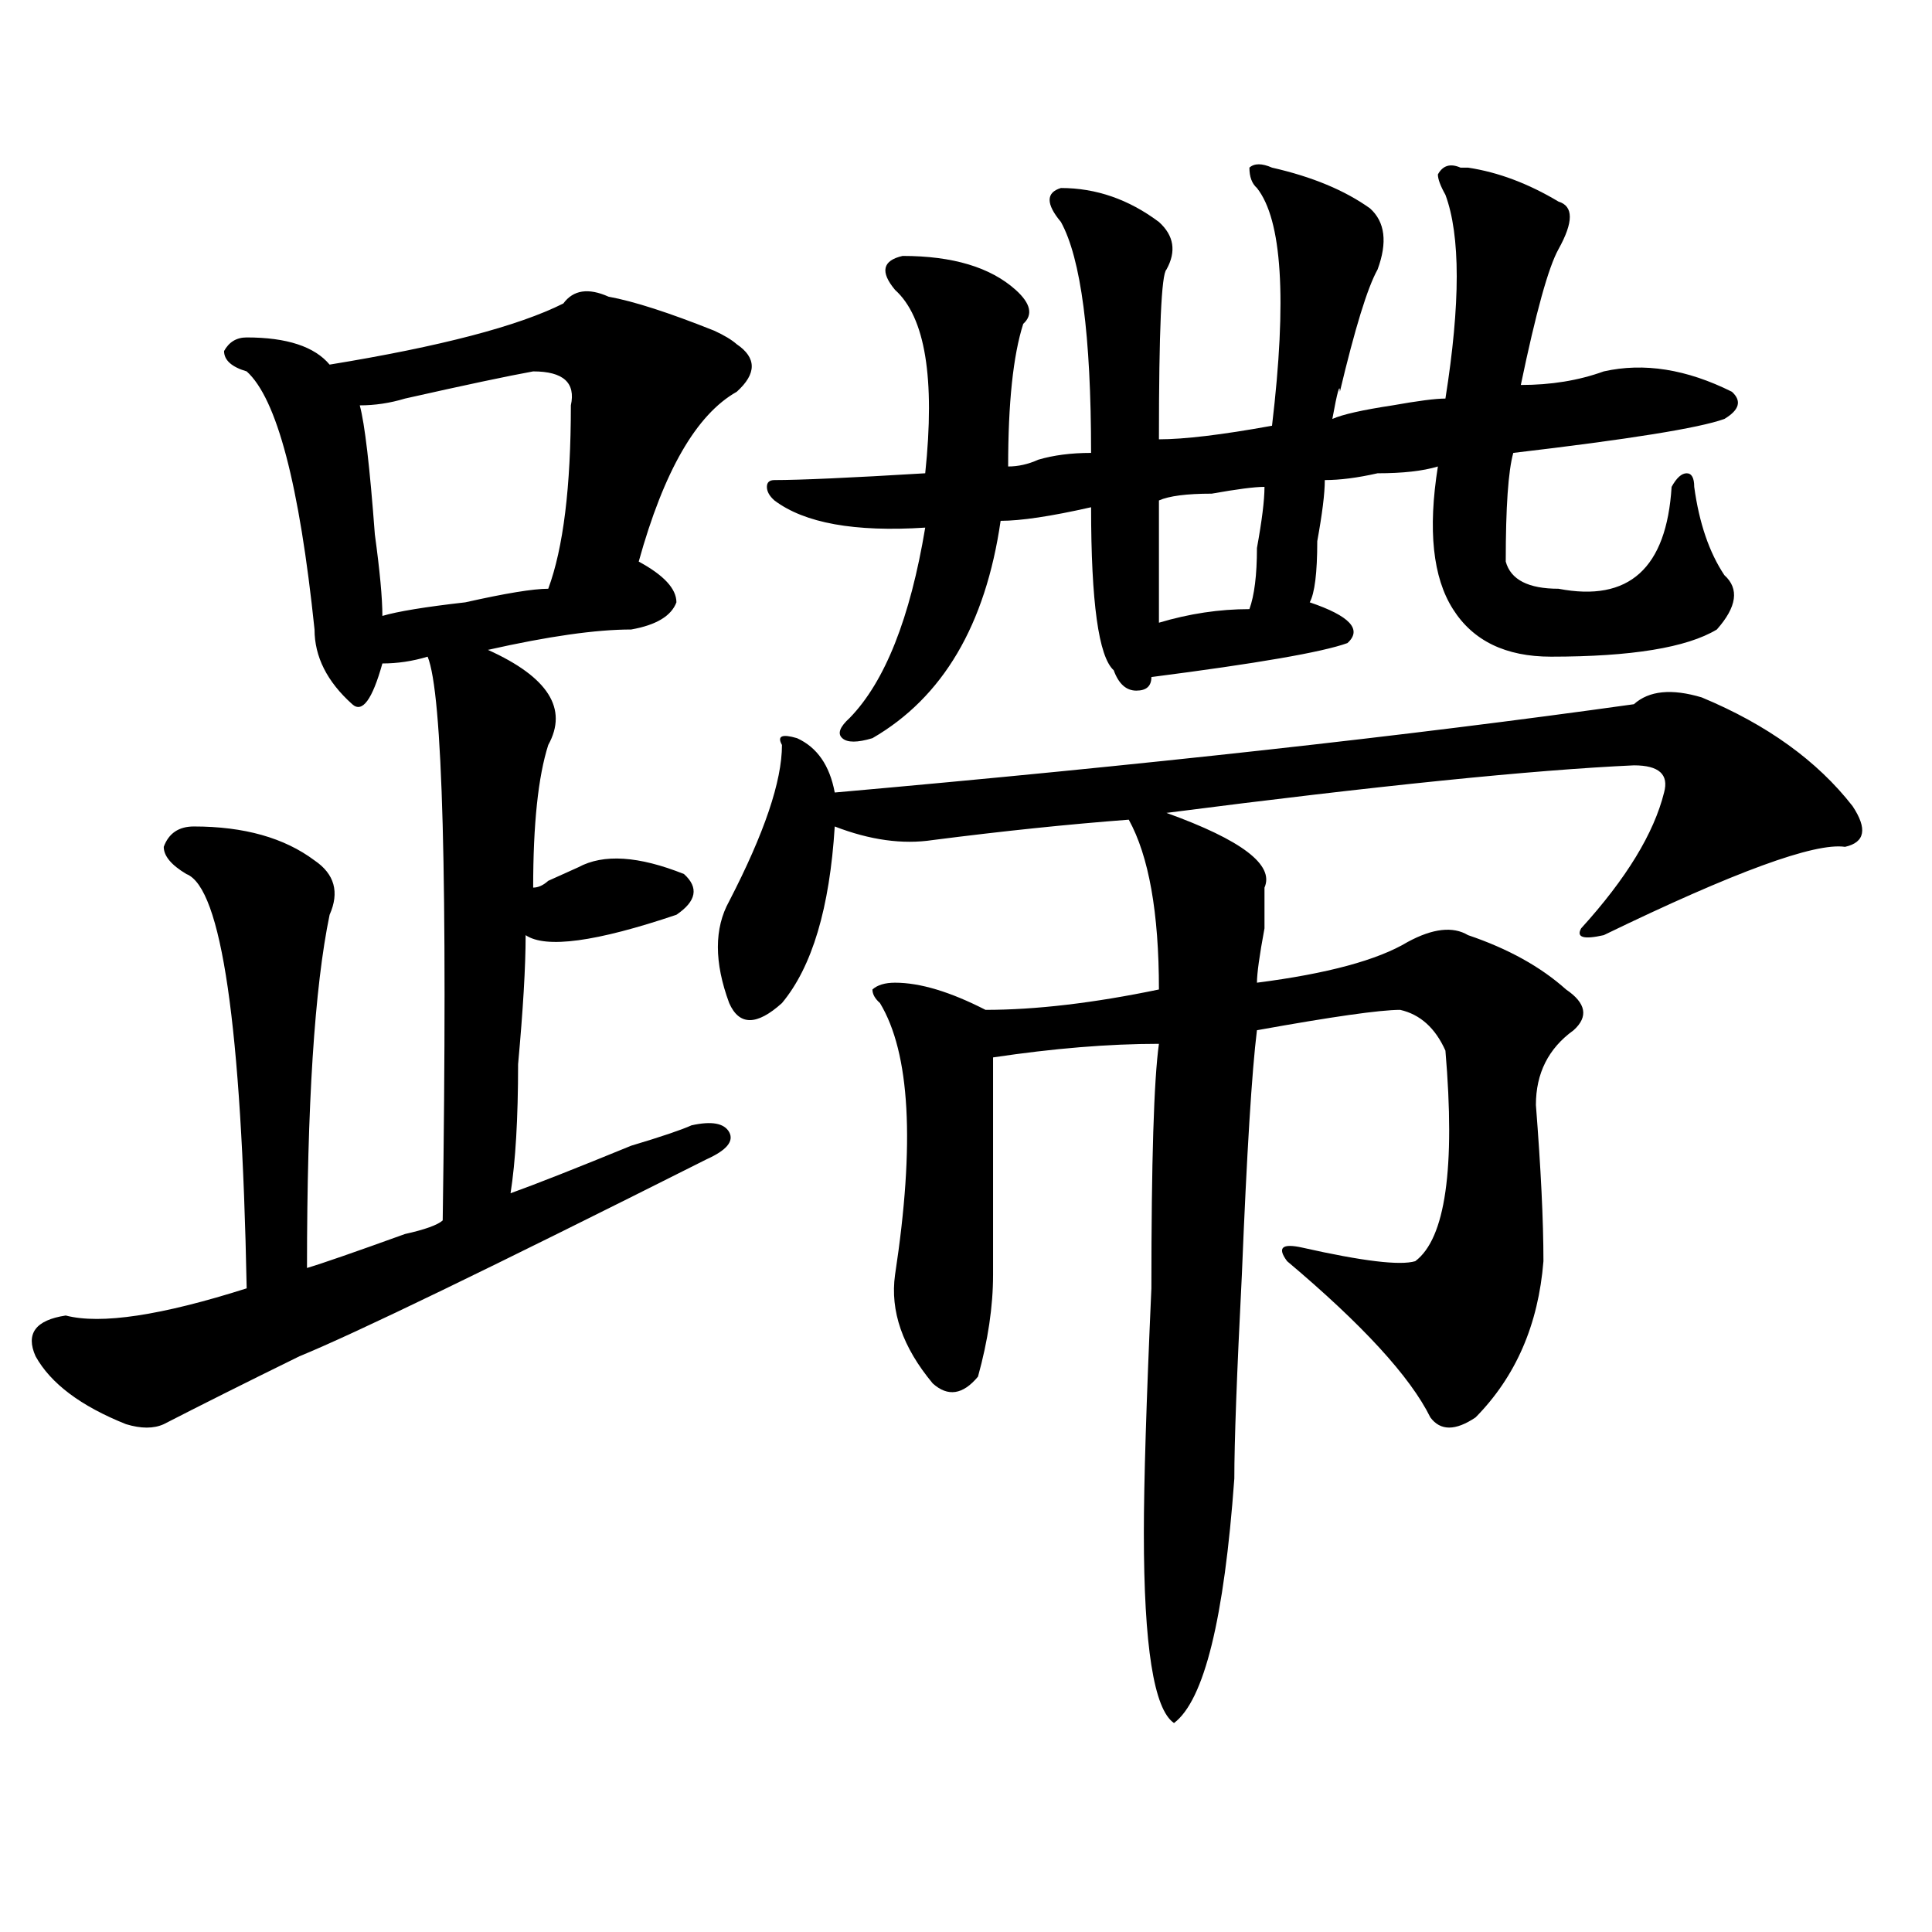 <?xml version="1.0" encoding="utf-8"?>
<!-- Generator: Adobe Illustrator 16.0.0, SVG Export Plug-In . SVG Version: 6.00 Build 0)  -->
<!DOCTYPE svg PUBLIC "-//W3C//DTD SVG 1.1//EN" "http://www.w3.org/Graphics/SVG/1.1/DTD/svg11.dtd">
<svg version="1.1" id="图层_1" xmlns="http://www.w3.org/2000/svg" xmlns:xlink="http://www.w3.org/1999/xlink" x="0px" y="0px"
	 width="1000px" height="1000px" viewBox="0 0 1000 1000" enable-background="new 0 0 1000 1000" xml:space="preserve">
<path d="M314.992,153.563c12.987,2.362,31.219,8.24,54.633,17.578c5.183,2.362,9.085,4.725,11.707,7.031
	c10.365,7.031,10.365,15.271,0,24.609c-20.854,11.756-37.743,41.034-50.73,87.891c12.987,7.031,19.512,14.063,19.512,21.094
	c-2.622,7.031-10.427,11.756-23.414,14.063c-18.231,0-42.926,3.516-74.145,10.547c31.219,14.063,41.585,30.487,31.219,49.219
	c-5.243,16.425-7.805,41.034-7.805,73.828c2.562,0,5.183-1.153,7.805-3.516c5.183-2.307,10.366-4.669,15.609-7.031
	c12.987-7.031,31.219-5.822,54.633,3.516c7.805,7.031,6.463,14.063-3.902,21.094c-41.646,14.063-67.681,17.578-78.047,10.547
	c0,16.425-1.341,38.672-3.902,66.797c0,28.125-1.341,50.428-3.902,66.797c12.987-4.669,33.78-12.854,62.438-24.609
	c15.609-4.669,25.975-8.185,31.219-10.547c10.365-2.307,16.89-1.153,19.512,3.516c2.561,4.725-1.342,9.394-11.707,14.063
	C253.835,656.297,183.593,690.3,154.996,702c-28.657,14.063-52.071,25.818-70.242,35.156c-5.243,2.362-11.707,2.362-19.512,0
	C41.828,727.818,26.219,716.063,18.414,702c-5.243-11.7,0-18.731,15.609-21.094c18.171,4.725,49.39,0,93.656-14.063
	c-2.622-135.9-13.048-207.422-31.219-214.453c-7.805-4.669-11.707-9.338-11.707-14.063c2.562-7.031,7.805-10.547,15.609-10.547
	c25.976,0,46.828,5.878,62.438,17.578c10.366,7.031,12.987,16.425,7.805,28.125c-7.805,37.519-11.707,98.438-11.707,182.813
	c7.805-2.307,24.694-8.185,50.73-17.578c10.366-2.307,16.89-4.669,19.512-7.031c2.562-175.781,0-273.01-7.805-291.797
	c-7.805,2.362-15.609,3.516-23.414,3.516c-5.243,18.787-10.427,25.818-15.609,21.094c-13.048-11.7-19.512-24.609-19.512-38.672
	c-7.805-74.981-19.512-119.531-35.121-133.594c-7.805-2.307-11.707-5.822-11.707-10.547c2.562-4.669,6.464-7.031,11.707-7.031
	c20.792,0,35.121,4.725,42.926,14.063c57.194-9.338,97.559-19.885,120.973-31.641C296.761,150.047,304.565,148.894,314.992,153.563z
	 M275.969,192.234c-13.048,2.362-35.121,7.031-66.34,14.063c-7.805,2.362-15.609,3.516-23.414,3.516
	c2.562,9.394,5.183,31.641,7.805,66.797c2.562,18.787,3.902,32.85,3.902,42.188c7.805-2.307,22.073-4.669,42.926-7.031
	c20.792-4.669,35.121-7.031,42.926-7.031c7.805-21.094,11.707-52.734,11.707-94.922
	C298.042,198.112,291.578,192.234,275.969,192.234z M880.832,360.984c33.779,14.063,59.815,32.85,78.047,56.25
	c7.805,11.756,6.463,18.787-3.902,21.094c-15.609-2.307-57.255,12.909-124.875,45.703c-10.427,2.362-14.329,1.209-11.707-3.516
	c23.414-25.763,37.682-49.219,42.926-70.313c2.561-9.338-2.622-14.063-15.609-14.063c-52.072,2.362-132.68,10.547-241.945,24.609
	c39.023,14.063,55.913,26.972,50.73,38.672c0,2.362,0,9.394,0,21.094c-2.622,14.063-3.902,23.456-3.902,28.125
	c36.401-4.669,62.438-11.7,78.047-21.094c12.987-7.031,23.414-8.185,31.219-3.516c20.792,7.031,37.682,16.425,50.73,28.125
	c10.365,7.031,11.707,14.063,3.902,21.094c-13.049,9.394-19.512,22.303-19.512,38.672c2.561,32.85,3.902,59.766,3.902,80.859
	c-2.622,32.85-14.329,59.766-35.121,80.859c-10.427,7.031-18.231,7.031-23.414,0c-10.427-21.094-35.121-48.01-74.145-80.859
	c-5.244-7.031-2.622-9.338,7.805-7.031c31.219,7.031,50.73,9.394,58.535,7.031c15.609-11.7,20.792-48.01,15.609-108.984
	c-5.244-11.7-13.049-18.731-23.414-21.094c-10.427,0-35.121,3.516-74.145,10.547c-2.622,21.094-5.244,63.281-7.805,126.563
	c-2.622,51.581-3.902,86.737-3.902,105.469c-5.244,72.619-15.609,114.807-31.219,126.563c-10.427-7.031-15.609-39.881-15.609-98.438
	c0-25.763,1.28-67.95,3.902-126.563c0-65.588,1.28-107.775,3.902-126.563c-26.036,0-54.633,2.362-85.852,7.031
	c0,44.55,0,82.068,0,112.5c0,16.425-2.622,34.003-7.805,52.734c-7.805,9.394-15.609,10.547-23.414,3.516
	c-15.609-18.731-22.134-37.463-19.512-56.25c10.365-67.95,7.805-114.807-7.805-140.625c-2.622-2.307-3.902-4.669-3.902-7.031
	c2.561-2.307,6.463-3.516,11.707-3.516c12.987,0,28.597,4.725,46.828,14.063c25.975,0,55.913-3.516,89.754-10.547
	c0-39.825-5.244-69.104-15.609-87.891c-31.219,2.362-65.06,5.878-101.461,10.547c-15.609,2.362-32.561,0-50.73-7.031
	c-2.622,42.188-11.707,72.675-27.316,91.406c-13.049,11.756-22.134,11.756-27.316,0c-7.805-21.094-7.805-38.672,0-52.734
	c18.17-35.156,27.316-62.072,27.316-80.859c-2.622-4.669,0-5.822,7.805-3.516c10.365,4.725,16.89,14.063,19.512,28.125
	c158.654-14.063,296.578-29.278,413.648-45.703C853.516,357.469,865.223,356.315,880.832,360.984z M658.398,86.766
	c20.792,4.725,37.682,11.756,50.73,21.094c7.805,7.031,9.085,17.578,3.902,31.641c-5.244,9.394-11.707,30.487-19.512,63.281
	c0-4.669-1.342,0-3.902,14.063c5.183-2.307,15.609-4.669,31.219-7.031c12.987-2.307,22.072-3.516,27.316-3.516
	c7.805-49.219,7.805-84.375,0-105.469c-2.622-4.669-3.902-8.185-3.902-10.547c2.561-4.669,6.463-5.822,11.707-3.516h3.902
	c15.609,2.362,31.219,8.24,46.828,17.578c7.805,2.362,7.805,10.547,0,24.609c-5.244,9.394-11.707,32.85-19.512,70.313
	c15.609,0,29.877-2.307,42.926-7.031c20.792-4.669,42.926-1.153,66.34,10.547c5.183,4.725,3.902,9.394-3.902,14.063
	c-13.049,4.725-49.45,10.547-109.266,17.578c-2.622,9.394-3.902,28.125-3.902,56.25c2.561,9.394,11.707,14.063,27.316,14.063
	c36.401,7.031,55.913-10.547,58.535-52.734c2.561-4.669,5.183-7.031,7.805-7.031c2.561,0,3.902,2.362,3.902,7.031
	c2.561,18.787,7.805,34.003,15.609,45.703c7.805,7.031,6.463,16.425-3.902,28.125c-15.609,9.394-44.268,14.063-85.852,14.063
	c-23.414,0-40.365-8.185-50.73-24.609c-10.427-16.369-13.049-40.979-7.805-73.828c-7.805,2.362-18.231,3.516-31.219,3.516
	c-10.427,2.362-19.512,3.516-27.316,3.516c0,7.031-1.342,17.578-3.902,31.641c0,16.425-1.342,26.972-3.902,31.641
	c20.792,7.031,27.316,14.063,19.512,21.094c-13.049,4.725-46.828,10.547-101.461,17.578c0,4.725-2.622,7.031-7.805,7.031
	c-5.244,0-9.146-3.516-11.707-10.547c-7.805-7.031-11.707-35.156-11.707-84.375c-20.854,4.725-36.463,7.031-46.828,7.031
	c-7.805,53.943-29.938,91.406-66.34,112.5c-7.805,2.362-13.049,2.362-15.609,0c-2.622-2.307-1.342-5.822,3.902-10.547
	c18.17-18.731,31.219-51.525,39.023-98.438c-36.463,2.362-62.438-2.307-78.047-14.063c-2.622-2.307-3.902-4.669-3.902-7.031
	c0-2.307,1.28-3.516,3.902-3.516c12.987,0,39.023-1.153,78.047-3.516c5.183-49.219,0-80.859-15.609-94.922
	c-7.805-9.338-6.524-15.216,3.902-17.578c25.975,0,45.486,5.878,58.535,17.578c7.805,7.031,9.085,12.909,3.902,17.578
	c-5.244,16.425-7.805,41.034-7.805,73.828c5.183,0,10.365-1.153,15.609-3.516c7.805-2.307,16.89-3.516,27.316-3.516
	c0-60.919-5.244-100.744-15.609-119.531c-7.805-9.338-7.805-15.216,0-17.578c18.17,0,35.121,5.878,50.73,17.578
	c7.805,7.031,9.085,15.271,3.902,24.609c-2.622,2.362-3.902,31.641-3.902,87.891c12.987,0,32.499-2.307,58.535-7.031
	c7.805-65.588,5.183-106.622-7.805-123.047c-2.622-2.307-3.902-5.822-3.902-10.547C649.252,84.459,653.154,84.459,658.398,86.766z
	 M654.496,252c-5.244,0-14.329,1.209-27.316,3.516c-13.049,0-22.134,1.209-27.316,3.516c0,18.787,0,39.881,0,63.281
	c15.609-4.669,31.219-7.031,46.828-7.031c2.561-7.031,3.902-17.578,3.902-31.641C653.154,269.578,654.496,259.031,654.496,252z"/>
</svg>
